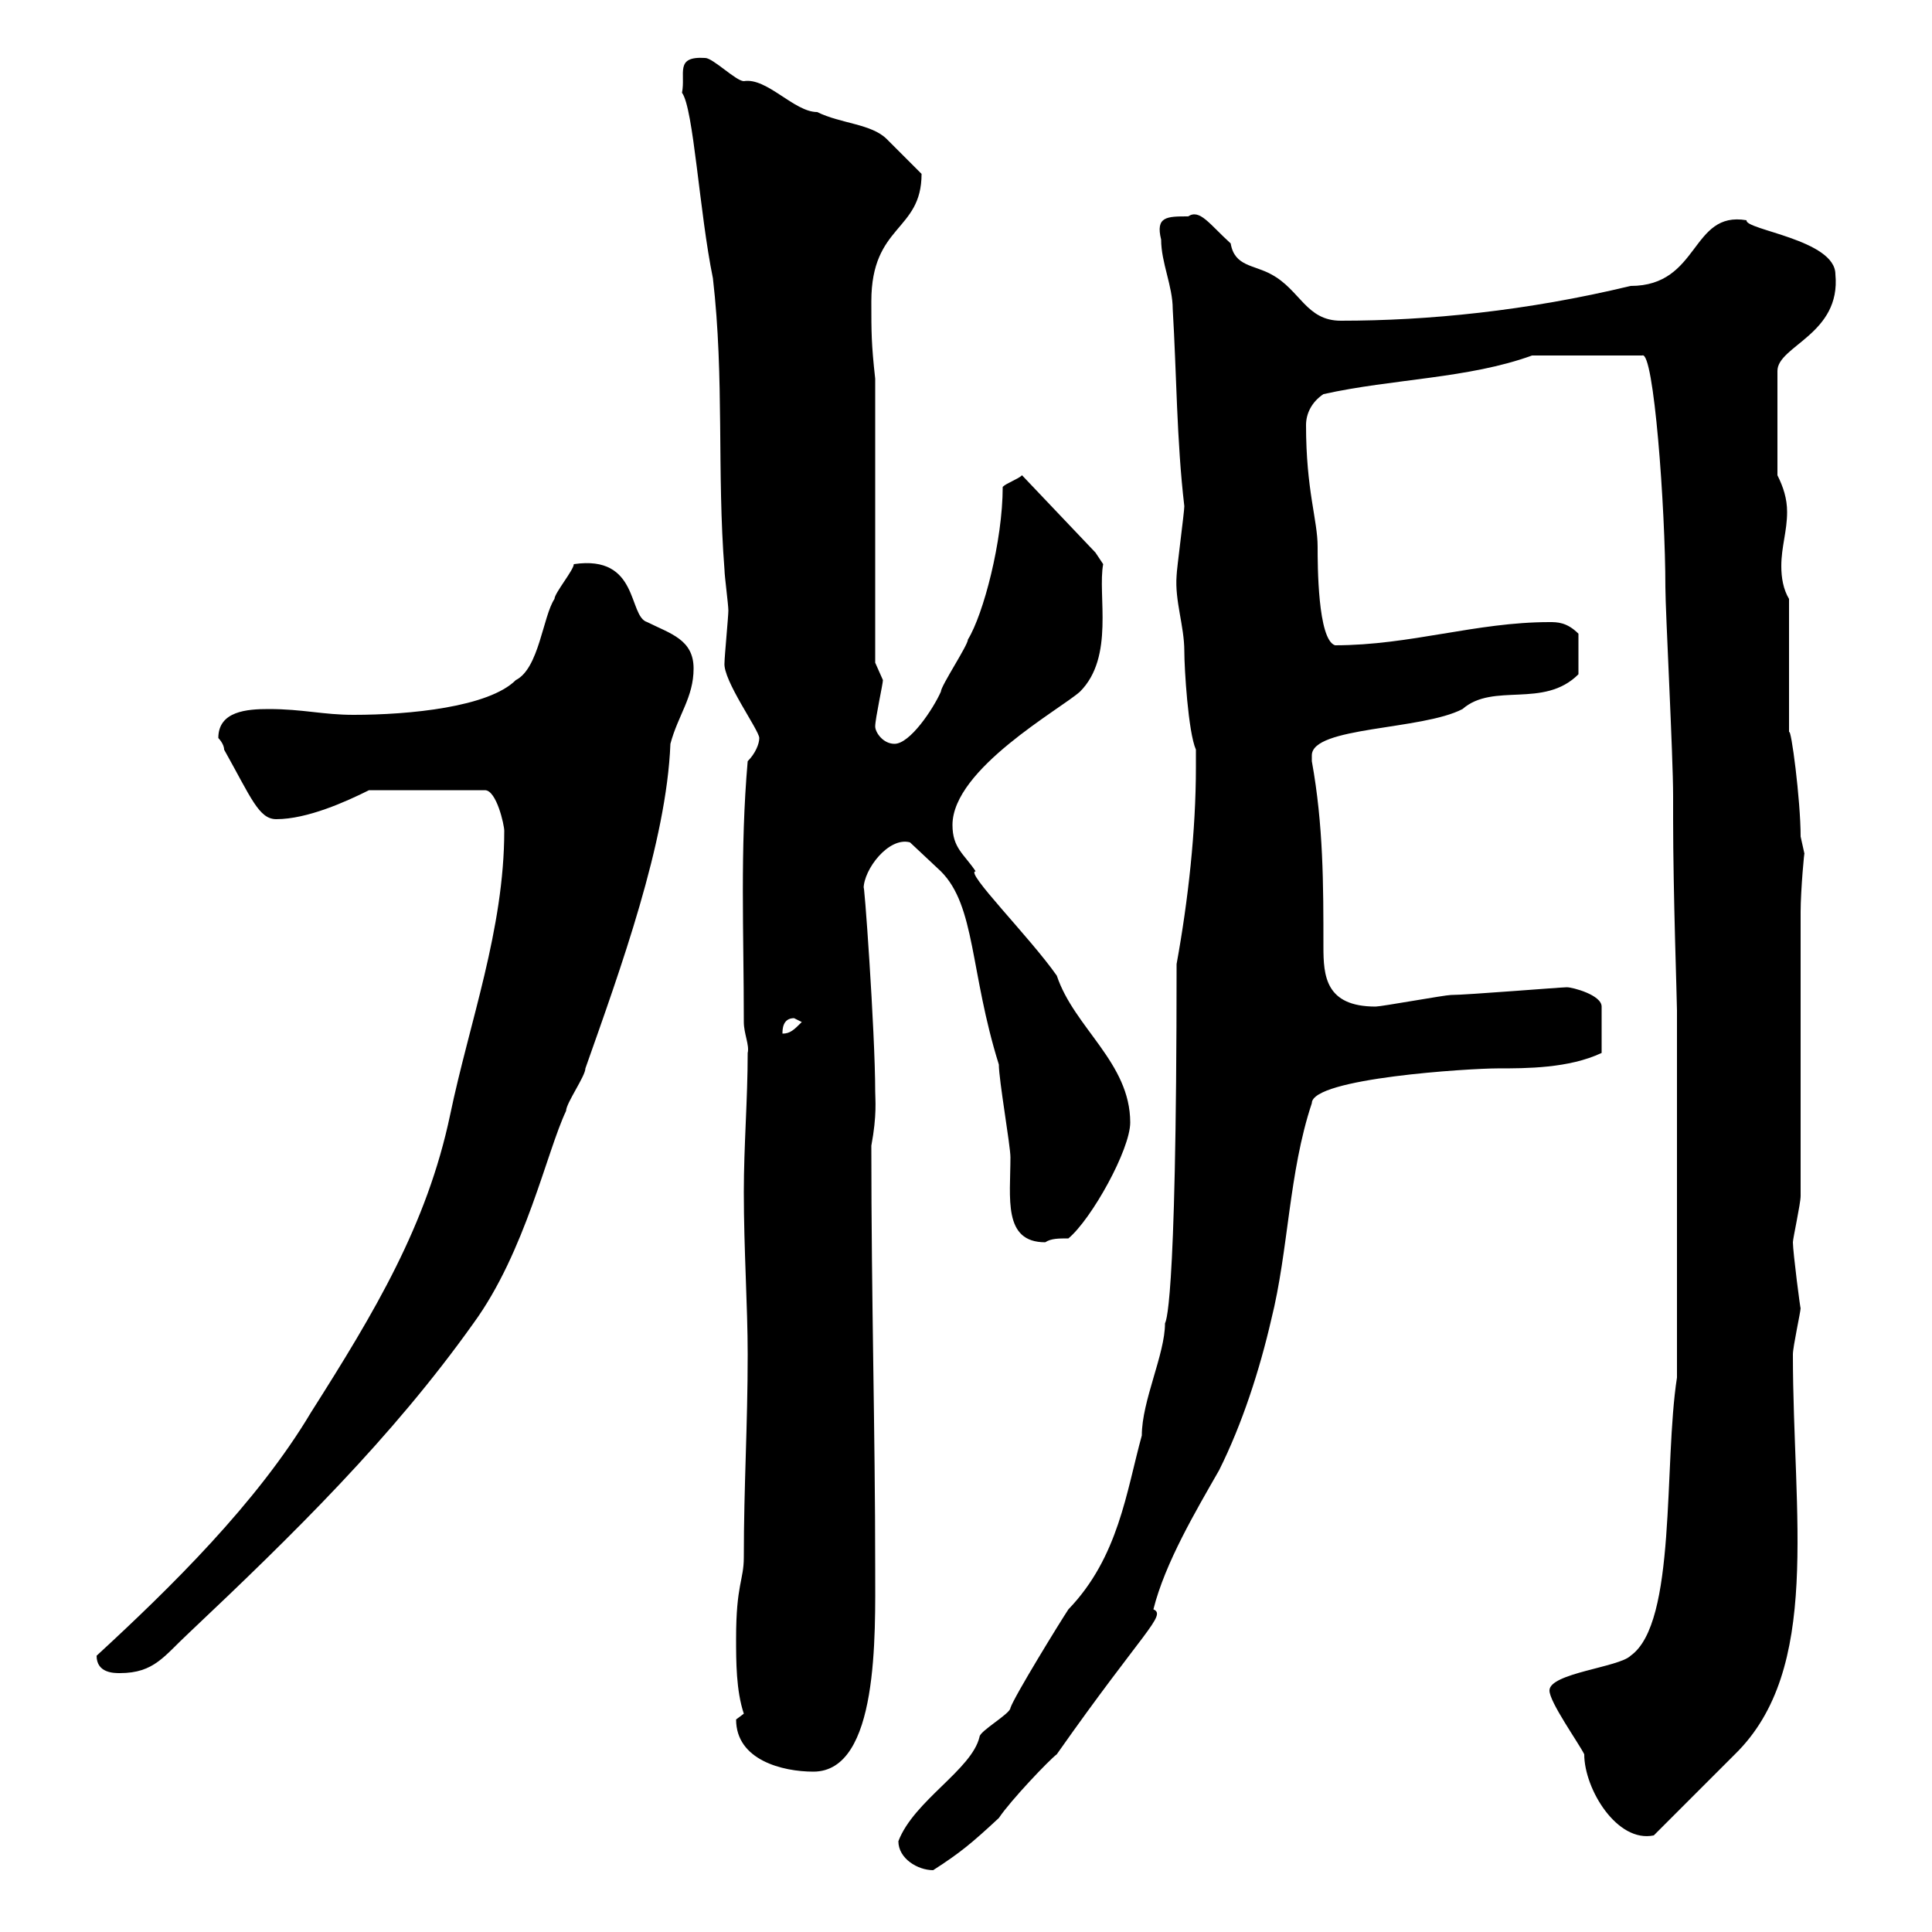 <svg xmlns="http://www.w3.org/2000/svg" xmlns:xlink="http://www.w3.org/1999/xlink" width="300" height="300"><path d="M139.50 285.90C139.50 288.60 142.50 290.40 144.90 290.40C149.10 287.70 150.90 286.20 155.10 282.30C156.90 279.60 162.90 273.30 164.10 272.40C177.60 253.20 181.20 250.80 179.10 249.90C180.90 242.70 185.70 234.60 189.30 228.30C192.90 221.10 195.60 212.70 197.40 204.90C200.10 194.10 200.10 182.10 203.70 171.30C203.70 167.40 228.30 165.90 232.50 165.90C237 165.90 243.60 165.90 248.70 163.50L248.70 156.30C248.70 154.50 244.20 153.30 243.30 153.30C242.40 153.30 227.70 154.50 225.30 154.50C224.40 154.50 214.50 156.30 213.60 156.30C205.80 156.30 205.50 151.50 205.50 147C205.50 137.40 205.50 128.10 203.70 118.20C203.70 118.20 203.70 118.20 203.70 117.30C203.70 112.80 220.80 113.40 227.10 110.10C231.90 105.90 239.70 110.10 245.10 104.70L245.10 98.40C243.30 96.60 241.80 96.60 240.60 96.60C229.20 96.60 219 100.20 207.30 100.20C204.60 99.30 204.60 87.60 204.60 84.90C204.60 80.70 202.80 76.20 202.80 66C202.80 64.20 203.70 62.40 205.50 61.20C216.30 58.80 228 58.80 237.90 55.20L255 55.20C256.80 54.30 258.60 78.90 258.60 91.20C258.60 94.80 259.80 117.30 259.80 123.60L259.80 127.20C259.80 138.60 260.40 155.40 260.40 156.90L260.40 213.90C258.30 227.40 260.40 252 253.20 257.10C251.40 258.90 240.60 259.80 240.60 262.50C240.60 264.30 245.10 270.60 246 272.40C246 277.80 251.10 286.20 256.80 285C258.60 283.20 267.60 274.20 269.40 272.40C282.90 259.20 278.40 235.50 278.40 210.30C278.40 209.10 279.60 203.70 279.60 203.10C279.60 203.70 278.40 194.40 278.40 192.90C278.40 192.30 279.60 186.90 279.60 185.70L279.60 141.60C279.60 138.30 280.20 131.70 280.20 132.60C280.20 132.60 279.60 129.90 279.60 129.90C279.60 124.20 278.10 112.80 277.80 113.70L277.80 93C276.90 91.50 276.60 89.70 276.60 87.90C276.60 84.90 277.50 82.50 277.50 79.50C277.50 77.40 276.90 75.60 276 73.80L276 57.60C276 53.70 285.90 51.90 285 42.60C285 37.20 270.90 35.70 271.20 34.20C262.50 32.70 264 44.40 253.20 44.40C237 48.30 221.70 49.80 208.20 49.80C202.80 49.80 201.90 45 197.40 42.60C194.70 41.10 191.70 41.40 191.10 37.80C187.80 34.80 186.30 32.40 184.50 33.60C181.20 33.60 179.40 33.60 180.30 37.20C180.30 40.80 182.10 44.40 182.10 48C182.70 57.90 182.70 68.40 183.90 78.60C183.90 79.50 182.70 88.50 182.70 89.40C182.40 93.30 183.90 97.20 183.90 101.10C183.90 103.80 184.50 113.70 185.70 116.40L185.70 119.10C185.70 129 184.50 139.80 182.70 149.70C182.70 205.20 180.90 205.20 180.90 205.50C180.90 210.30 177.30 217.50 177.30 222.90C174.90 231.60 173.70 241.80 165.90 249.90C164.70 251.70 157.50 263.40 156.90 265.20C156.90 266.10 152.10 268.80 152.10 269.70C150.90 274.80 141.90 279.60 139.50 285.90ZM114.30 267C114.30 273.30 121.50 275.10 126.30 275.10C136.50 275.10 135.90 253.80 135.90 243.60C135.90 222 135.30 202.20 135.30 177.90C136.20 173.10 135.90 170.70 135.90 169.50C135.90 160.20 134.10 135.30 134.10 138C134.10 135 138 129.90 141.30 130.80L146.10 135.30C151.50 140.70 150.60 150.90 155.10 165.30C155.10 167.70 156.90 177.90 156.90 179.70C156.90 186 155.70 192.90 162.30 192.90C163.20 192.30 164.40 192.30 165.90 192.30C169.50 189.30 175.50 178.50 175.50 174.30C175.50 165 166.80 159.60 164.10 151.50C159.90 145.50 149.70 135.30 151.50 135.30C149.70 132.60 147.90 131.70 147.90 128.10C147.90 119.40 164.70 110.10 167.70 107.40C173.10 102 170.40 92.40 171.30 87.60L170.10 85.80L158.70 73.80C158.10 74.40 156.30 75 155.70 75.60C155.70 84 152.70 95.40 150.30 99.30C150.30 100.20 146.10 106.50 146.10 107.40C144.90 110.10 141.30 115.50 138.90 115.50C137.10 115.50 135.90 113.70 135.90 112.80C135.90 111.60 137.10 106.20 137.10 105.60C137.10 105.60 135.90 102.90 135.90 102.90L135.90 58.80C135.30 53.40 135.30 51.60 135.30 46.80C135.30 34.80 143.10 36 143.10 27C142.50 26.40 138.90 22.80 137.70 21.60C135.30 19.20 130.50 19.20 126.90 17.40C123.30 17.40 119.10 12 115.50 12.60C114.30 12.60 110.70 9 109.50 9C104.70 8.70 106.50 11.40 105.90 14.40C107.70 16.80 108.60 33 110.70 43.20C112.50 58.80 111.30 73.20 112.50 88.50C112.50 89.40 113.10 93.90 113.10 94.80C113.10 95.70 112.50 102 112.50 102.90C112.20 105.60 117.90 113.40 117.90 114.60C117.90 115.50 117.30 117 116.10 118.20C114.90 132 115.50 144.60 115.50 158.70C115.50 160.50 116.40 162.30 116.10 163.50C116.10 170.70 115.50 177.90 115.50 185.10C115.50 194.10 116.10 202.80 116.10 210.30C116.10 221.40 115.50 230.70 115.50 241.80C115.50 245.40 114.30 246 114.30 254.40C114.30 258 114.30 262.50 115.50 266.10C115.50 266.10 114.30 267 114.30 267ZM15 257.10C15 259.80 17.70 259.80 18.60 259.80C24 259.80 25.50 257.10 29.40 253.50C45.60 238.20 60.90 223.20 73.50 205.50C81.60 194.40 84.90 178.80 87.90 172.50C87.90 171.30 90.90 167.10 90.90 165.90C96.30 150.60 103.50 130.80 104.10 115.50C105.30 111 107.70 108.30 107.70 103.80C107.70 99.30 104.10 98.40 100.50 96.60C97.50 95.70 99.30 86.10 89.10 87.60C89.10 88.50 86.10 92.10 86.10 93C84.30 95.70 83.70 103.80 80.10 105.60C75.90 109.80 63.60 111 54.90 111C50.10 111 47.10 110.10 41.70 110.10C38.40 110.10 33.90 110.40 33.90 114.60C33.90 114.60 34.80 115.50 34.80 116.40C39 123.90 40.20 127.20 42.90 127.20C47.70 127.20 53.70 124.50 57.30 122.70L75.30 122.70C77.10 122.70 78.30 128.10 78.30 129C78.30 144.30 72.90 158.70 69.90 173.10C66.30 190.20 58.20 203.70 48.30 219.30C39.90 233.40 26.40 246.60 15 257.10ZM123.30 158.10C123.30 158.10 124.50 158.70 124.50 158.70C123.30 159.90 122.70 160.50 121.50 160.50C121.50 159.90 121.50 158.10 123.30 158.10Z"/></svg>